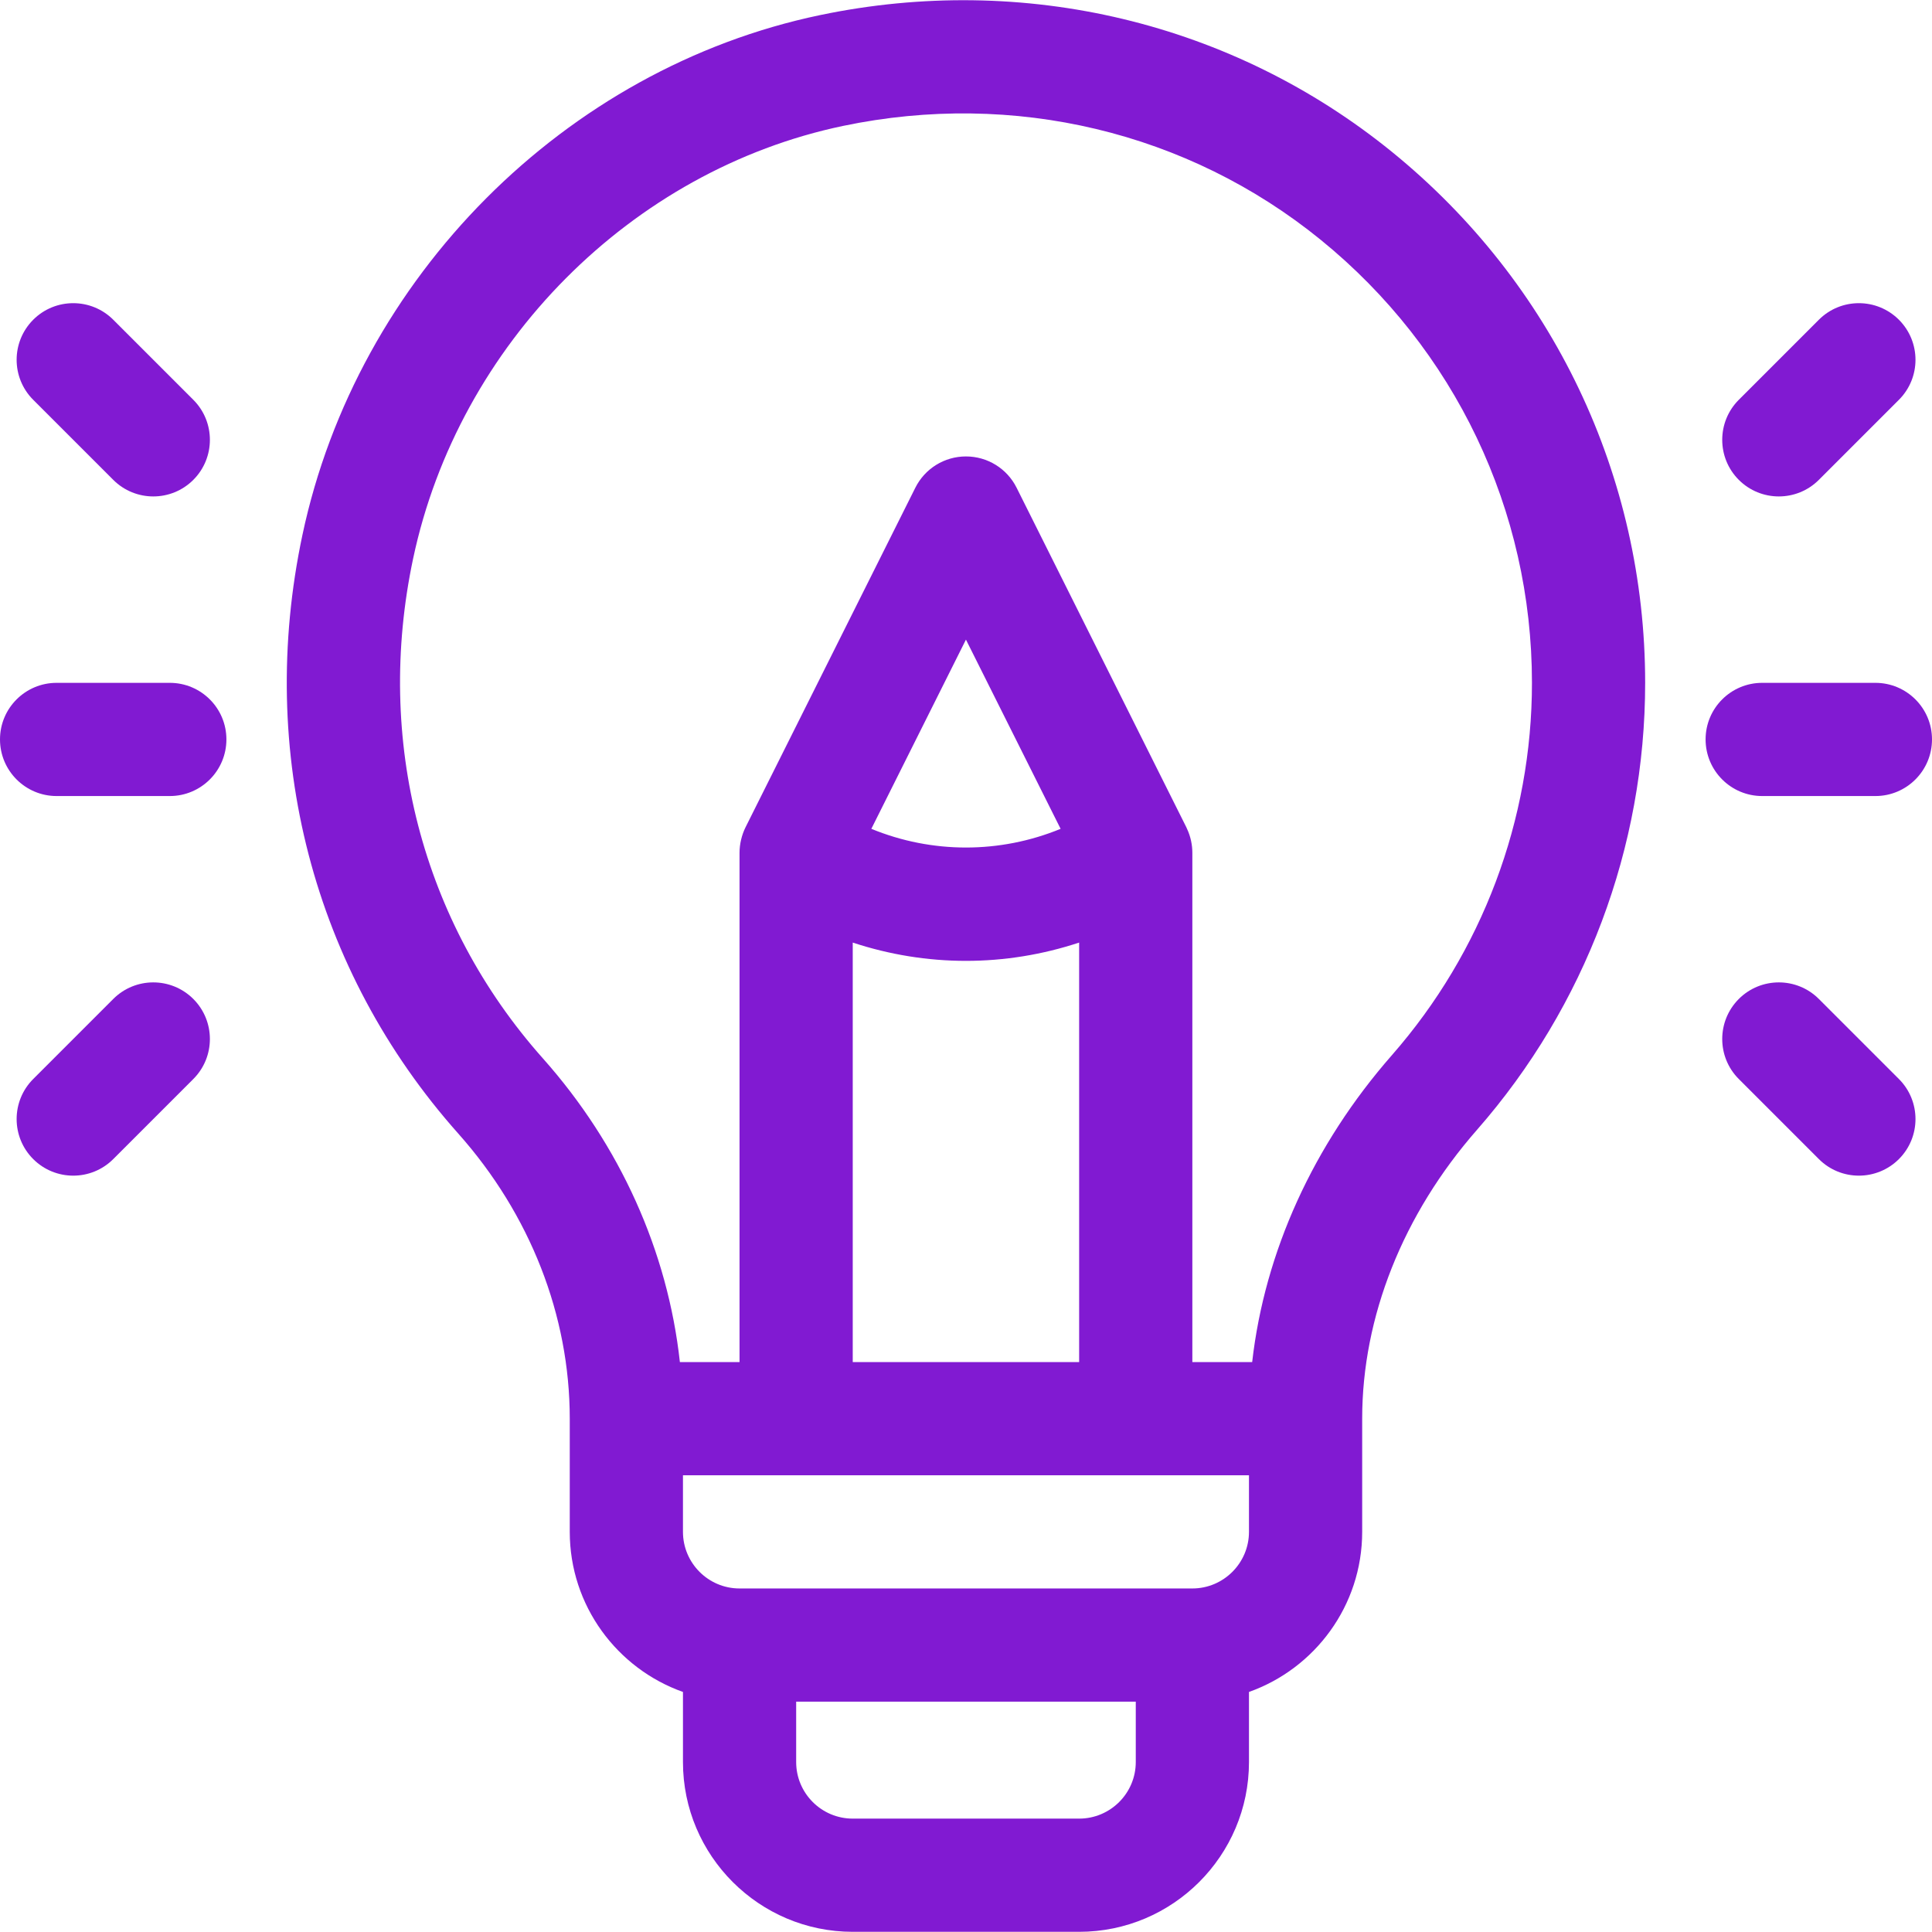 <svg width="32" height="32" viewBox="0 0 32 32" fill="none" xmlns="http://www.w3.org/2000/svg">
<g clip-path="url(#clip0_49_1151)">
<path d="M23.057 2.517C20.415 0.37 16.962 -0.456 13.583 0.25C9.36 1.132 5.914 4.593 5.009 8.861C4.246 12.46 5.186 16.073 7.589 18.774C8.781 20.113 9.437 21.789 9.437 23.497V25.372C9.437 26.595 10.221 27.637 11.312 28.024V29.185C11.312 30.736 12.574 31.997 14.124 31.997H17.874C19.425 31.997 20.687 30.736 20.687 29.185V28.024C21.778 27.637 22.562 26.595 22.562 25.372V23.497C22.562 21.811 23.238 20.111 24.465 18.712C26.26 16.663 27.249 14.034 27.249 11.31C27.249 7.887 25.721 4.682 23.057 2.517ZM18.812 29.185C18.812 29.702 18.391 30.122 17.874 30.122H14.124C13.607 30.122 13.187 29.702 13.187 29.185V28.185H18.812V29.185ZM20.687 25.372C20.687 25.889 20.266 26.31 19.749 26.31H12.249C11.732 26.31 11.312 25.889 11.312 25.372V24.435H20.687V25.372ZM15.999 15.915C16.633 15.915 17.265 15.813 17.874 15.612V22.56H14.124V15.612C14.733 15.813 15.366 15.915 15.999 15.915ZM14.432 13.728L15.999 10.594L17.567 13.728C16.562 14.141 15.437 14.141 14.432 13.728ZM23.055 17.476C21.751 18.963 20.947 20.739 20.74 22.56H19.749V14.129C19.749 14.128 19.749 14.126 19.749 14.125C19.749 13.997 19.722 13.856 19.659 13.724C19.656 13.717 19.654 13.71 19.65 13.703L16.838 8.078C16.679 7.76 16.355 7.56 15.999 7.56C15.644 7.56 15.32 7.76 15.161 8.078L12.348 13.703C12.286 13.828 12.249 13.979 12.249 14.124C12.249 14.126 12.249 14.128 12.249 14.13V22.56H11.261C11.06 20.727 10.271 18.968 8.99 17.528C6.988 15.277 6.205 12.259 6.843 9.25C7.597 5.697 10.459 2.818 13.966 2.085C16.791 1.495 19.673 2.183 21.875 3.972C24.099 5.779 25.374 8.454 25.374 11.31C25.374 13.579 24.55 15.769 23.055 17.476Z" fill="#811AD2"/>
<path d="M2.812 11.31H0.938C0.42 11.31 0 11.729 0 12.247C0 12.765 0.42 13.185 0.938 13.185H2.812C3.33 13.185 3.75 12.765 3.75 12.247C3.75 11.729 3.33 11.31 2.812 11.31Z" fill="#811AD2"/>
<path d="M3.202 6.622L1.876 5.296C1.51 4.93 0.916 4.93 0.55 5.296C0.184 5.663 0.184 6.256 0.55 6.622L1.876 7.948C2.242 8.314 2.836 8.314 3.202 7.948C3.568 7.582 3.568 6.988 3.202 6.622Z" fill="#811AD2"/>
<path d="M3.202 16.546C2.835 16.18 2.242 16.18 1.876 16.546L0.55 17.872C0.184 18.238 0.184 18.832 0.55 19.198C0.916 19.564 1.51 19.564 1.876 19.198L3.202 17.872C3.568 17.506 3.568 16.913 3.202 16.546Z" fill="#811AD2"/>
<path d="M31.062 11.31H29.188C28.67 11.31 28.25 11.729 28.25 12.247C28.25 12.765 28.67 13.185 29.188 13.185H31.062C31.58 13.185 32 12.765 32 12.247C32 11.729 31.58 11.31 31.062 11.31Z" fill="#811AD2"/>
<path d="M31.452 5.296C31.085 4.93 30.492 4.93 30.126 5.296L28.8 6.622C28.434 6.988 28.434 7.582 28.8 7.948C29.166 8.314 29.76 8.314 30.126 7.948L31.452 6.622C31.818 6.256 31.818 5.663 31.452 5.296Z" fill="#811AD2"/>
<path d="M31.452 17.872L30.126 16.546C29.76 16.18 29.166 16.18 28.8 16.546C28.434 16.913 28.434 17.506 28.8 17.872L30.126 19.198C30.492 19.564 31.085 19.564 31.452 19.198C31.818 18.832 31.818 18.238 31.452 17.872Z" fill="#811AD2"/>
</g>
<defs>
<clipPath id="clip0_49_1151">
<rect width="32" height="32" fill="white"/>
</clipPath>
</defs>
</svg>
